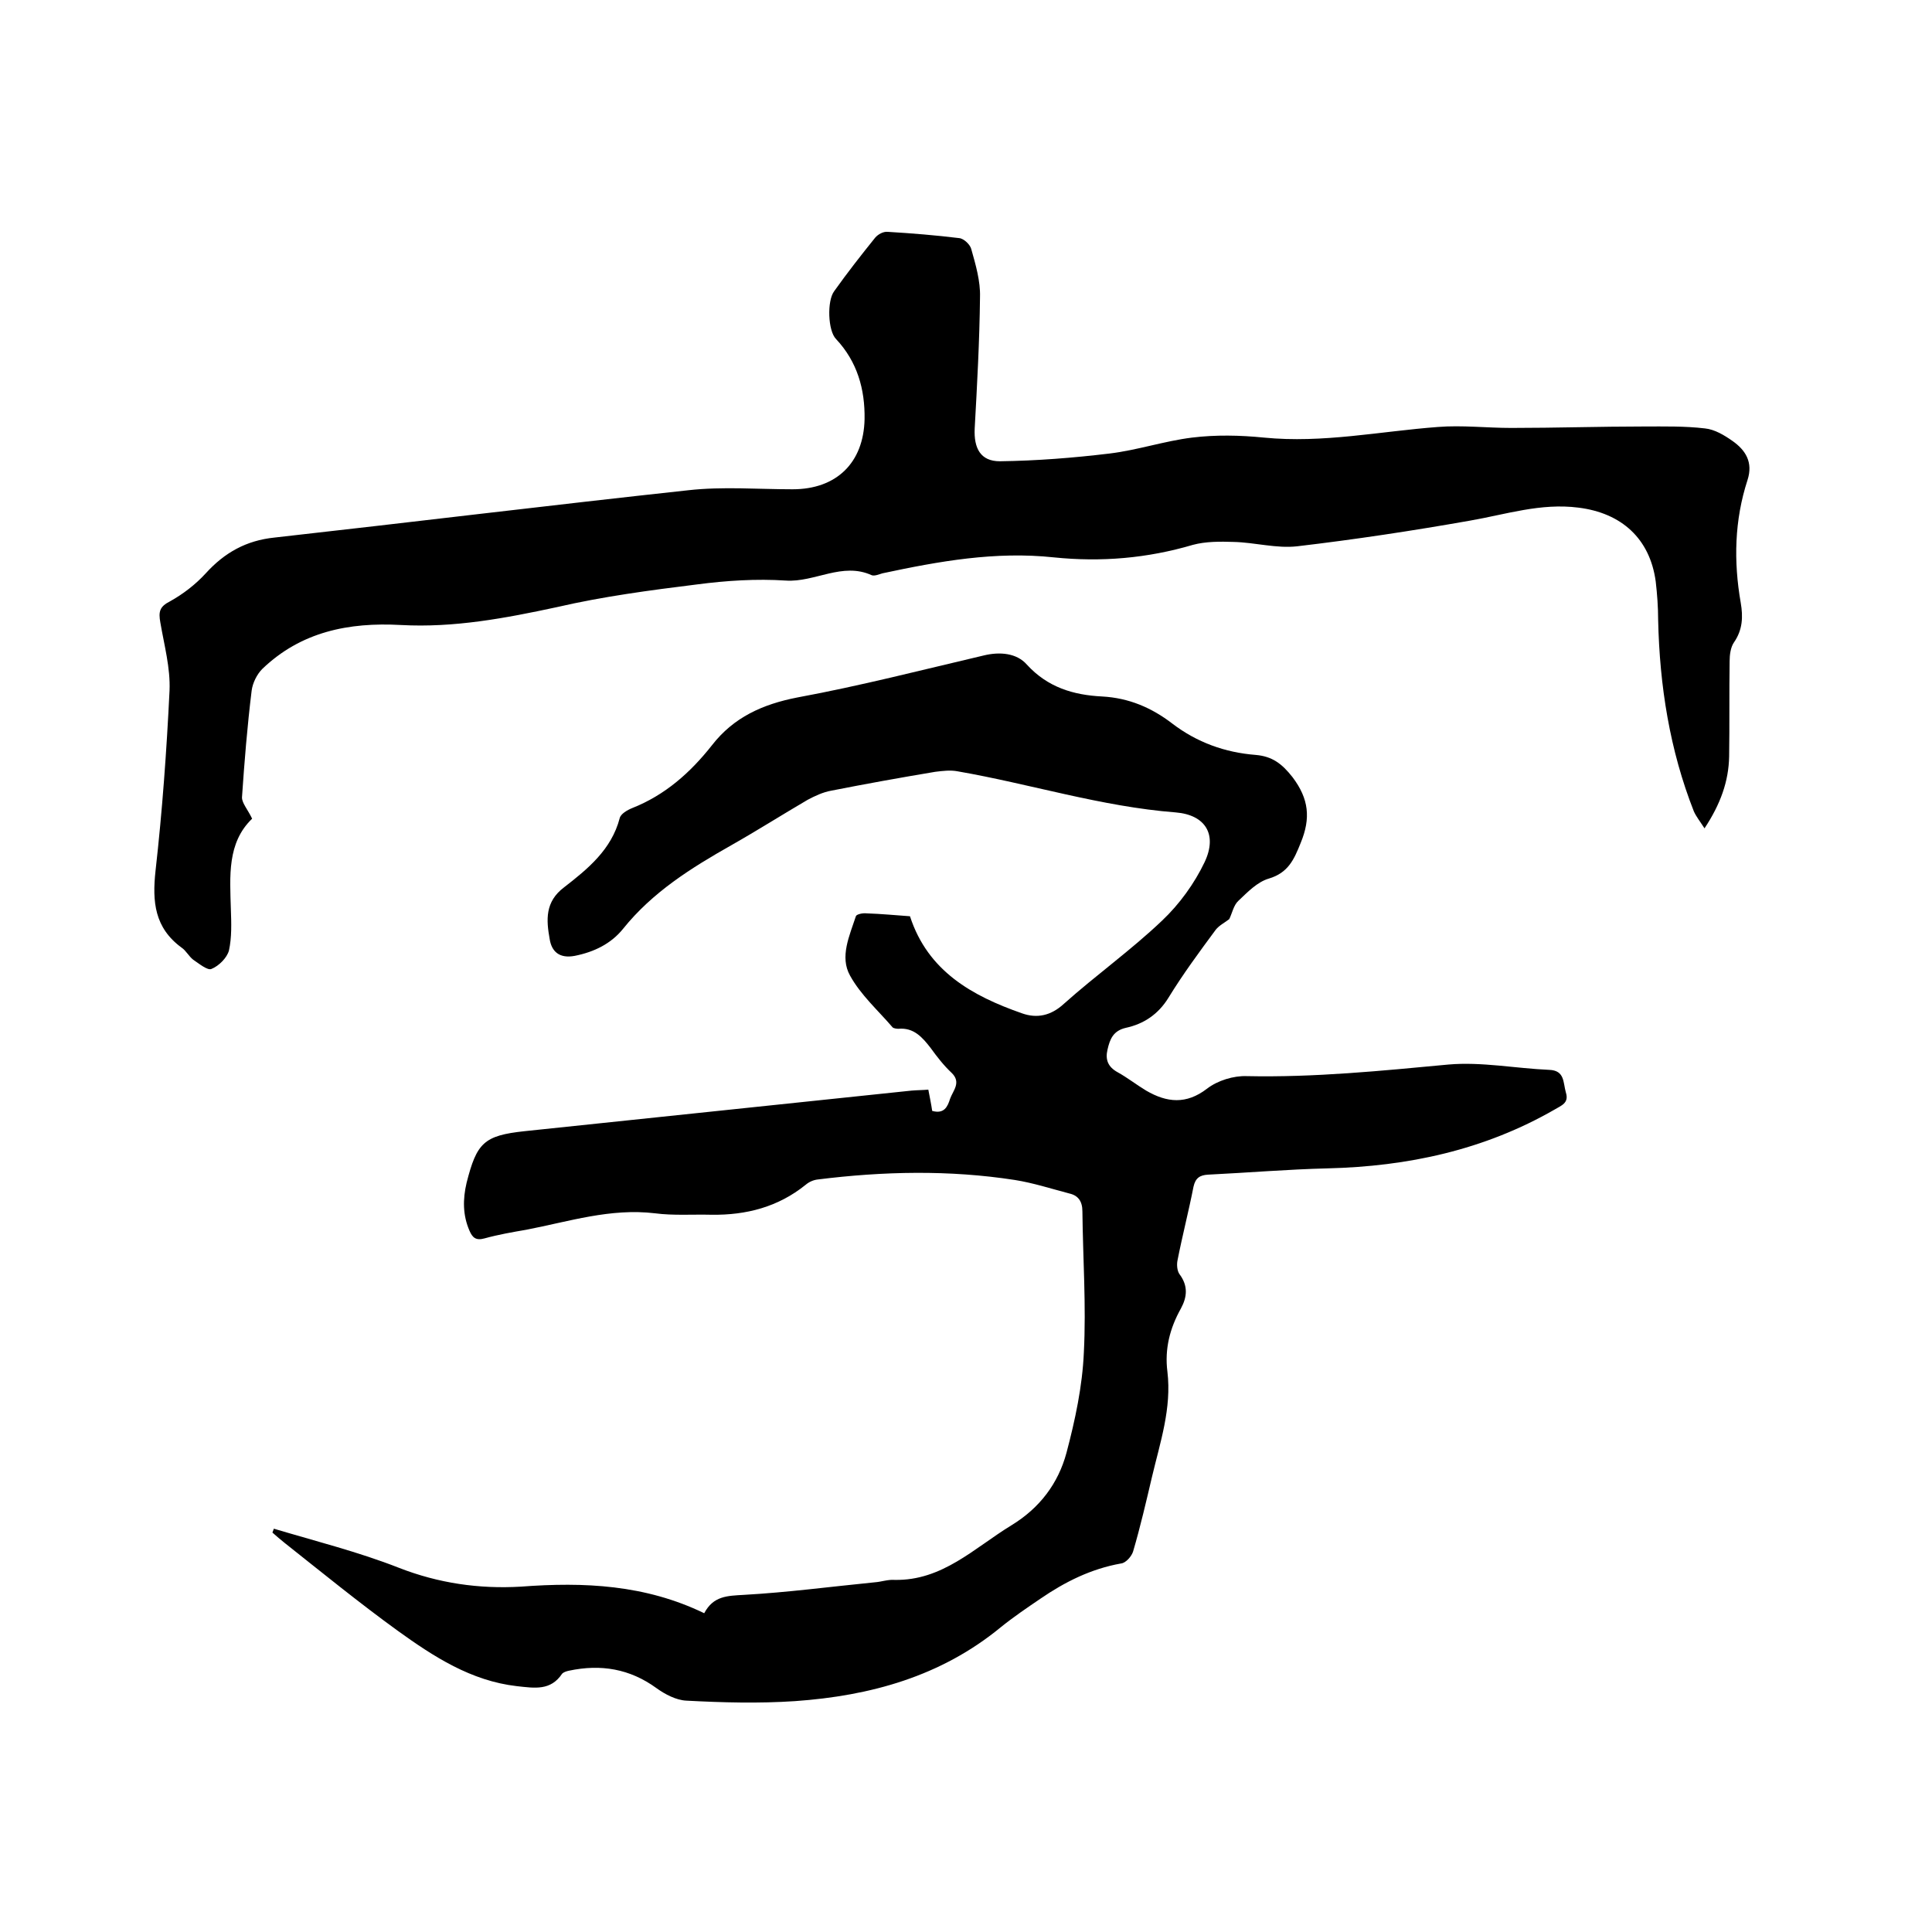 <svg enable-background="new 0 0 400 400" viewBox="0 0 400 400" xmlns="http://www.w3.org/2000/svg"><path d="m145.8 334c1.9-3.6 4.8-3.6 8.2-3.8 9-.5 18-1.7 27.1-2.6 1.4-.1 2.7-.6 4.1-.5 9.9.2 16.5-6.6 24.2-11.3 5.9-3.6 9.7-8.7 11.4-15 1.8-6.8 3.3-13.8 3.6-20.8.5-9.7-.2-19.5-.3-29.2 0-2.1-.9-3.3-2.7-3.7-3.8-1-7.5-2.2-11.3-2.8-13.6-2.1-27.2-1.8-40.8-.1-.9.1-1.8.5-2.5 1.1-5.7 4.6-12.3 6.3-19.5 6.2-3.9-.1-7.9.2-11.7-.3-9.2-1.1-17.8 1.7-26.6 3.4-2.9.5-5.8 1-8.7 1.8-1.8.5-2.5-.2-3.1-1.6-1.4-3.2-1.4-6.5-.6-9.9 2.1-8.3 3.6-9.8 12-10.7l80.1-8.4c1.1-.1 2.3-.1 3.5-.2.3 1.6.6 3 .8 4.4 2.5.7 3.2-.9 3.7-2.5.6-1.7 2.4-3.4.3-5.4-1.6-1.5-3-3.3-4.3-5.1-1.7-2.2-3.5-4.3-6.7-4-.4 0-1-.1-1.2-.3-3-3.5-6.6-6.7-8.8-10.7-2.2-3.9-.1-8.3 1.2-12.3.1-.4 1.4-.7 2.2-.6 3.1.1 6.1.4 9 .6 3.7 11.4 12.9 16.5 23.2 20.1 3.1 1.1 6 .5 8.7-2 6.6-5.9 13.9-11.1 20.3-17.2 3.6-3.4 6.7-7.7 8.8-12.1 2.7-5.7.2-9.8-6-10.3-15.4-1.2-30.1-5.9-45.1-8.5-1.5-.3-3.1-.1-4.7.1-7.2 1.2-14.4 2.5-21.5 3.9-1.7.3-3.4 1.1-4.9 1.9-5.3 3.1-10.5 6.4-15.8 9.4-8.3 4.7-16.3 9.7-22.4 17.3-2.5 3.1-6 4.8-10 5.6-3.2.6-4.8-.9-5.2-3.5-.7-3.9-1-7.7 3-10.7 4.9-3.8 9.8-7.8 11.5-14.3.2-.9 1.6-1.7 2.6-2.1 6.8-2.7 12-7.3 16.5-13 4.5-5.8 10.5-8.5 17.7-9.9 13-2.4 25.8-5.7 38.6-8.7 3.3-.8 6.8-.5 8.9 1.9 4.3 4.7 9.6 6.3 15.6 6.6 5.5.3 10.2 2.3 14.5 5.6 5.1 3.9 10.9 6 17.3 6.5 3.4.3 5.4 1.8 7.6 4.6 3.4 4.5 3.8 8.5 1.7 13.6-1.4 3.5-2.6 6.2-6.6 7.4-2.4.7-4.4 2.8-6.3 4.6-1 .9-1.3 2.6-1.9 3.8-.9.7-2.1 1.3-2.8 2.2-3.4 4.6-6.8 9.2-9.8 14.1-2.1 3.4-5.1 5.4-8.8 6.2-2.6.6-3.3 2.3-3.8 4.5-.5 2.1.1 3.6 2.1 4.7s3.9 2.6 5.9 3.8c4.3 2.5 8.3 2.9 12.6-.4 2.2-1.7 5.5-2.7 8.2-2.6 14 .3 27.9-1.1 41.8-2.4 6.8-.6 13.9.8 20.8 1.1 3.3.1 2.9 2.6 3.5 4.7.7 2.2-1 2.7-2.3 3.5-14.6 8.4-30.4 11.8-47.1 12.2-8.2.2-16.5.9-24.7 1.3-1.7.1-2.6.7-3 2.5-1 5.1-2.3 10.1-3.3 15.2-.2.9-.1 2.2.4 2.9 1.8 2.4 1.6 4.7.3 7.1-2.3 4.1-3.4 8.4-2.8 13.1.9 7.6-1.5 14.6-3.2 21.8-1.2 5.1-2.4 10.3-3.9 15.4-.3 1-1.5 2.4-2.5 2.5-6.2 1.1-11.6 3.8-16.7 7.3-2.8 1.9-5.6 3.8-8.2 5.9-12.4 10.2-27 14.2-42.6 15.3-7.5.5-15 .3-22.5-.1-2.1-.1-4.4-1.3-6.2-2.6-5.5-4-11.5-5-18.1-3.6-.5.1-1.1.3-1.4.6-2.4 3.6-5.7 3-9.4 2.6-9.5-1.1-17.2-6.1-24.7-11.5-8-5.8-15.6-12-23.3-18.1-.9-.7-1.8-1.5-2.6-2.2.1-.3.2-.5.3-.8 8.7 2.6 17.5 4.8 25.9 8.1 8.2 3.2 16.6 4.4 25.2 3.9 13.2-1 25.8-.4 38 5.5z"/><path d="m52.2 169.5c-5.2 5-4.6 11.9-4.4 18.8.1 2.8.2 5.8-.4 8.5-.4 1.5-2.1 3.2-3.6 3.8-.8.4-2.6-1.1-3.8-1.9-.9-.7-1.5-1.9-2.4-2.5-5.6-4.1-6.1-9.5-5.4-15.9 1.4-12.4 2.3-24.9 2.9-37.3.2-4.7-1.1-9.4-1.9-14.1-.4-2.2-.2-3.3 2-4.4 2.7-1.5 5.3-3.5 7.4-5.8 3.9-4.3 8.4-6.8 14.2-7.4 28.6-3.2 57.1-6.7 85.7-9.8 7.1-.8 14.4-.2 21.6-.2 9.1 0 14.7-5.5 14.9-14.5.1-6.2-1.5-11.9-5.9-16.6-1.7-1.7-1.9-7.9-.4-9.9 2.7-3.8 5.6-7.5 8.5-11.1.6-.7 1.7-1.3 2.6-1.2 5 .3 9.9.7 14.8 1.3 1 .1 2.3 1.4 2.5 2.3.9 3.2 1.9 6.6 1.8 9.9-.1 9.1-.6 18.2-1.1 27.2-.2 4.1 1.2 6.8 5.2 6.8 7.6-.1 15.2-.7 22.7-1.6 5.8-.7 11.4-2.6 17.1-3.3 4.9-.6 9.9-.5 14.9 0 12.2 1.2 24-1.3 36-2.2 5-.4 10.1.2 15.2.2 9.2 0 18.4-.3 27.5-.3 4.2 0 8.4-.1 12.6.4 2 .2 4 1.4 5.7 2.6 2.7 1.9 4.3 4.4 3.1 8.1-2.7 8.3-2.9 16.8-1.4 25.4.5 2.9.4 5.6-1.4 8.2-.7 1-.9 2.6-.9 3.9-.1 6.6 0 13.1-.1 19.7-.1 5.2-1.8 9.9-5.1 14.9-.9-1.4-1.7-2.4-2.2-3.5-5-12.7-7.1-26-7.4-39.7 0-2.6-.2-5.3-.5-7.9-1.2-8.9-7.1-14.2-16-15.3-7.8-1-15 1.4-22.5 2.7-11.9 2.1-23.8 3.9-35.7 5.3-4.3.5-8.8-.8-13.2-.9-2.8-.1-5.8-.1-8.4.6-9.5 2.8-19 3.6-28.8 2.6-12.1-1.3-23.8.8-35.5 3.3-.7.2-1.6.6-2.2.4-6.1-2.8-11.8 1.5-17.8 1.1-6.1-.4-12.3 0-18.4.8-9.7 1.2-19.5 2.5-29 4.7-10.7 2.3-21.3 4.3-32.3 3.7-10.8-.6-20.7 1.4-28.7 9.1-1.1 1.1-2 2.9-2.2 4.5-.9 7.3-1.5 14.7-2 22.1 0 1.2 1.2 2.5 2.1 4.4z"/></svg>